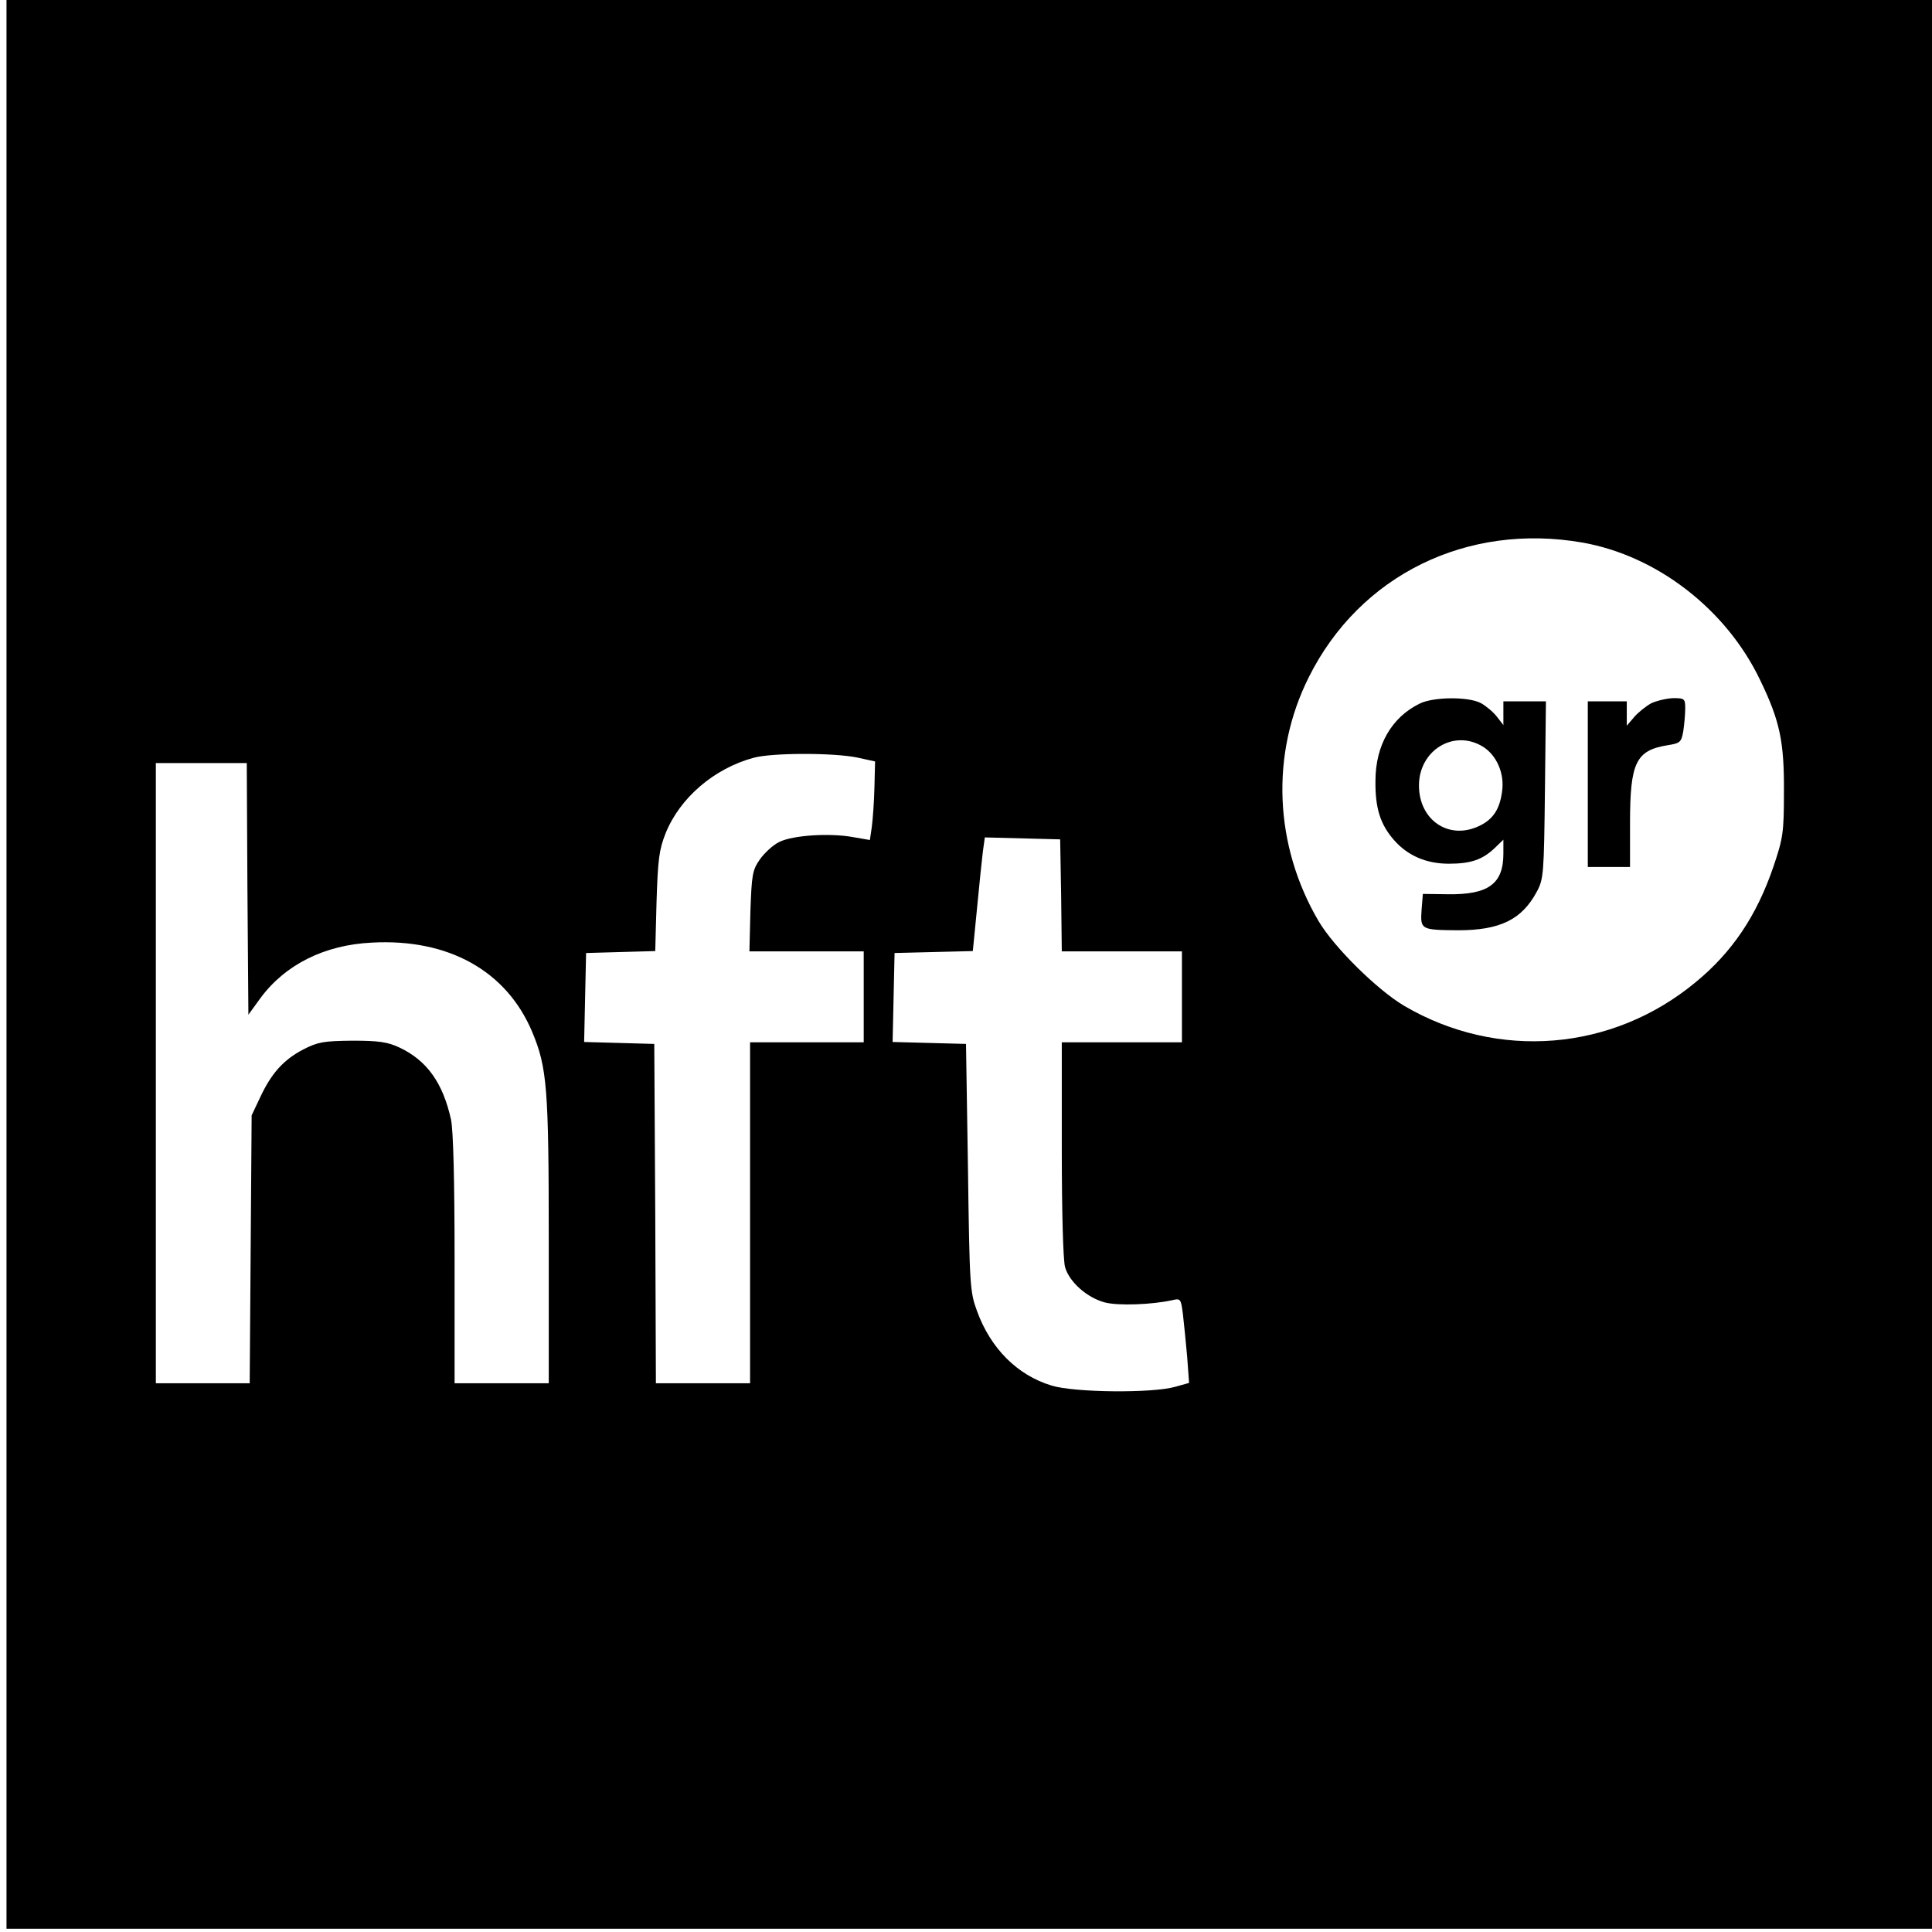 <?xml version="1.0" standalone="no"?>
<!DOCTYPE svg PUBLIC "-//W3C//DTD SVG 20010904//EN"
 "http://www.w3.org/TR/2001/REC-SVG-20010904/DTD/svg10.dtd">
<svg version="1.0" xmlns="http://www.w3.org/2000/svg"
 width="595pt" height="595pt" viewBox="0 0 595 595"
 preserveAspectRatio="xMidYMid meet">
<g transform="translate(0,595) scale(0.1,-0.1)"
fill="#000000" stroke="none">
<path d="M20 2980 l0 -2970 2965 0 2965 0 0 2970 0 2970 -2965 0 -2965 0 0
-2970z m4854 1299 c230 -41 443 -206 547 -424 61 -126 74 -190 73 -345 0 -125
-3 -142 -32 -228 -52 -153 -128 -265 -240 -357 -257 -213 -610 -241 -897 -73
-83 49 -216 180 -264 261 -137 233 -149 515 -30 752 157 314 487 476 843 414z
m-2234 -662 l55 -12 -2 -80 c-1 -44 -5 -98 -8 -121 l-6 -41 -52 9 c-71 13
-185 6 -227 -15 -19 -9 -46 -34 -60 -54 -23 -33 -25 -48 -29 -160 l-3 -123
176 0 176 0 0 -140 0 -140 -175 0 -175 0 0 -525 0 -525 -145 0 -145 0 -2 523
-3 522 -108 3 -108 3 3 137 3 137 106 3 107 3 4 152 c4 130 8 161 28 211 44
109 149 199 270 232 56 16 247 16 320 1z m-1878 -404 l3 -388 37 51 c76 103
197 164 343 171 236 13 415 -87 494 -275 46 -110 51 -173 51 -643 l0 -439
-145 0 -145 0 0 380 c0 244 -4 398 -11 432 -25 113 -74 182 -159 222 -36 17
-64 21 -145 21 -89 -1 -106 -4 -151 -27 -61 -32 -98 -73 -133 -148 l-26 -55
-3 -412 -3 -413 -145 0 -144 0 0 955 0 955 140 0 140 0 2 -387z m2506 -20 l2
-173 185 0 185 0 0 -140 0 -140 -185 0 -185 0 0 -327 c0 -192 4 -343 10 -365
13 -46 67 -94 122 -109 41 -11 147 -7 209 7 25 6 26 3 32 -43 3 -26 9 -85 13
-130 l6 -82 -43 -12 c-69 -20 -311 -18 -381 4 -105 32 -187 114 -229 229 -22
60 -23 78 -28 443 l-6 380 -113 3 -113 3 3 137 3 137 121 3 120 3 13 132 c7
73 15 151 18 175 l6 43 116 -3 116 -3 3 -172z"/>
<path d="M4372 3783 c-86 -42 -136 -128 -136 -238 -1 -84 15 -134 57 -182 42
-48 99 -73 169 -73 67 0 103 12 141 48 l27 26 0 -43 c0 -93 -46 -127 -172
-125 l-76 1 -4 -50 c-4 -60 -2 -61 112 -62 130 0 197 33 243 119 21 39 22 55
25 314 l3 272 -65 0 -66 0 0 -36 0 -37 -21 27 c-11 14 -34 33 -49 41 -39 20
-146 19 -188 -2z m194 -132 c43 -26 68 -83 60 -138 -7 -55 -28 -87 -71 -107
-93 -44 -185 18 -185 125 0 108 107 174 196 120z"/>
<path d="M5085 3784 c-16 -9 -40 -28 -52 -42 l-23 -27 0 38 0 37 -60 0 -60 0
0 -255 0 -255 65 0 65 0 0 135 c0 187 18 224 116 240 38 6 42 9 48 43 3 20 6
52 6 70 0 30 -2 32 -37 32 -21 -1 -51 -8 -68 -16z"/>
</g>
</svg>
